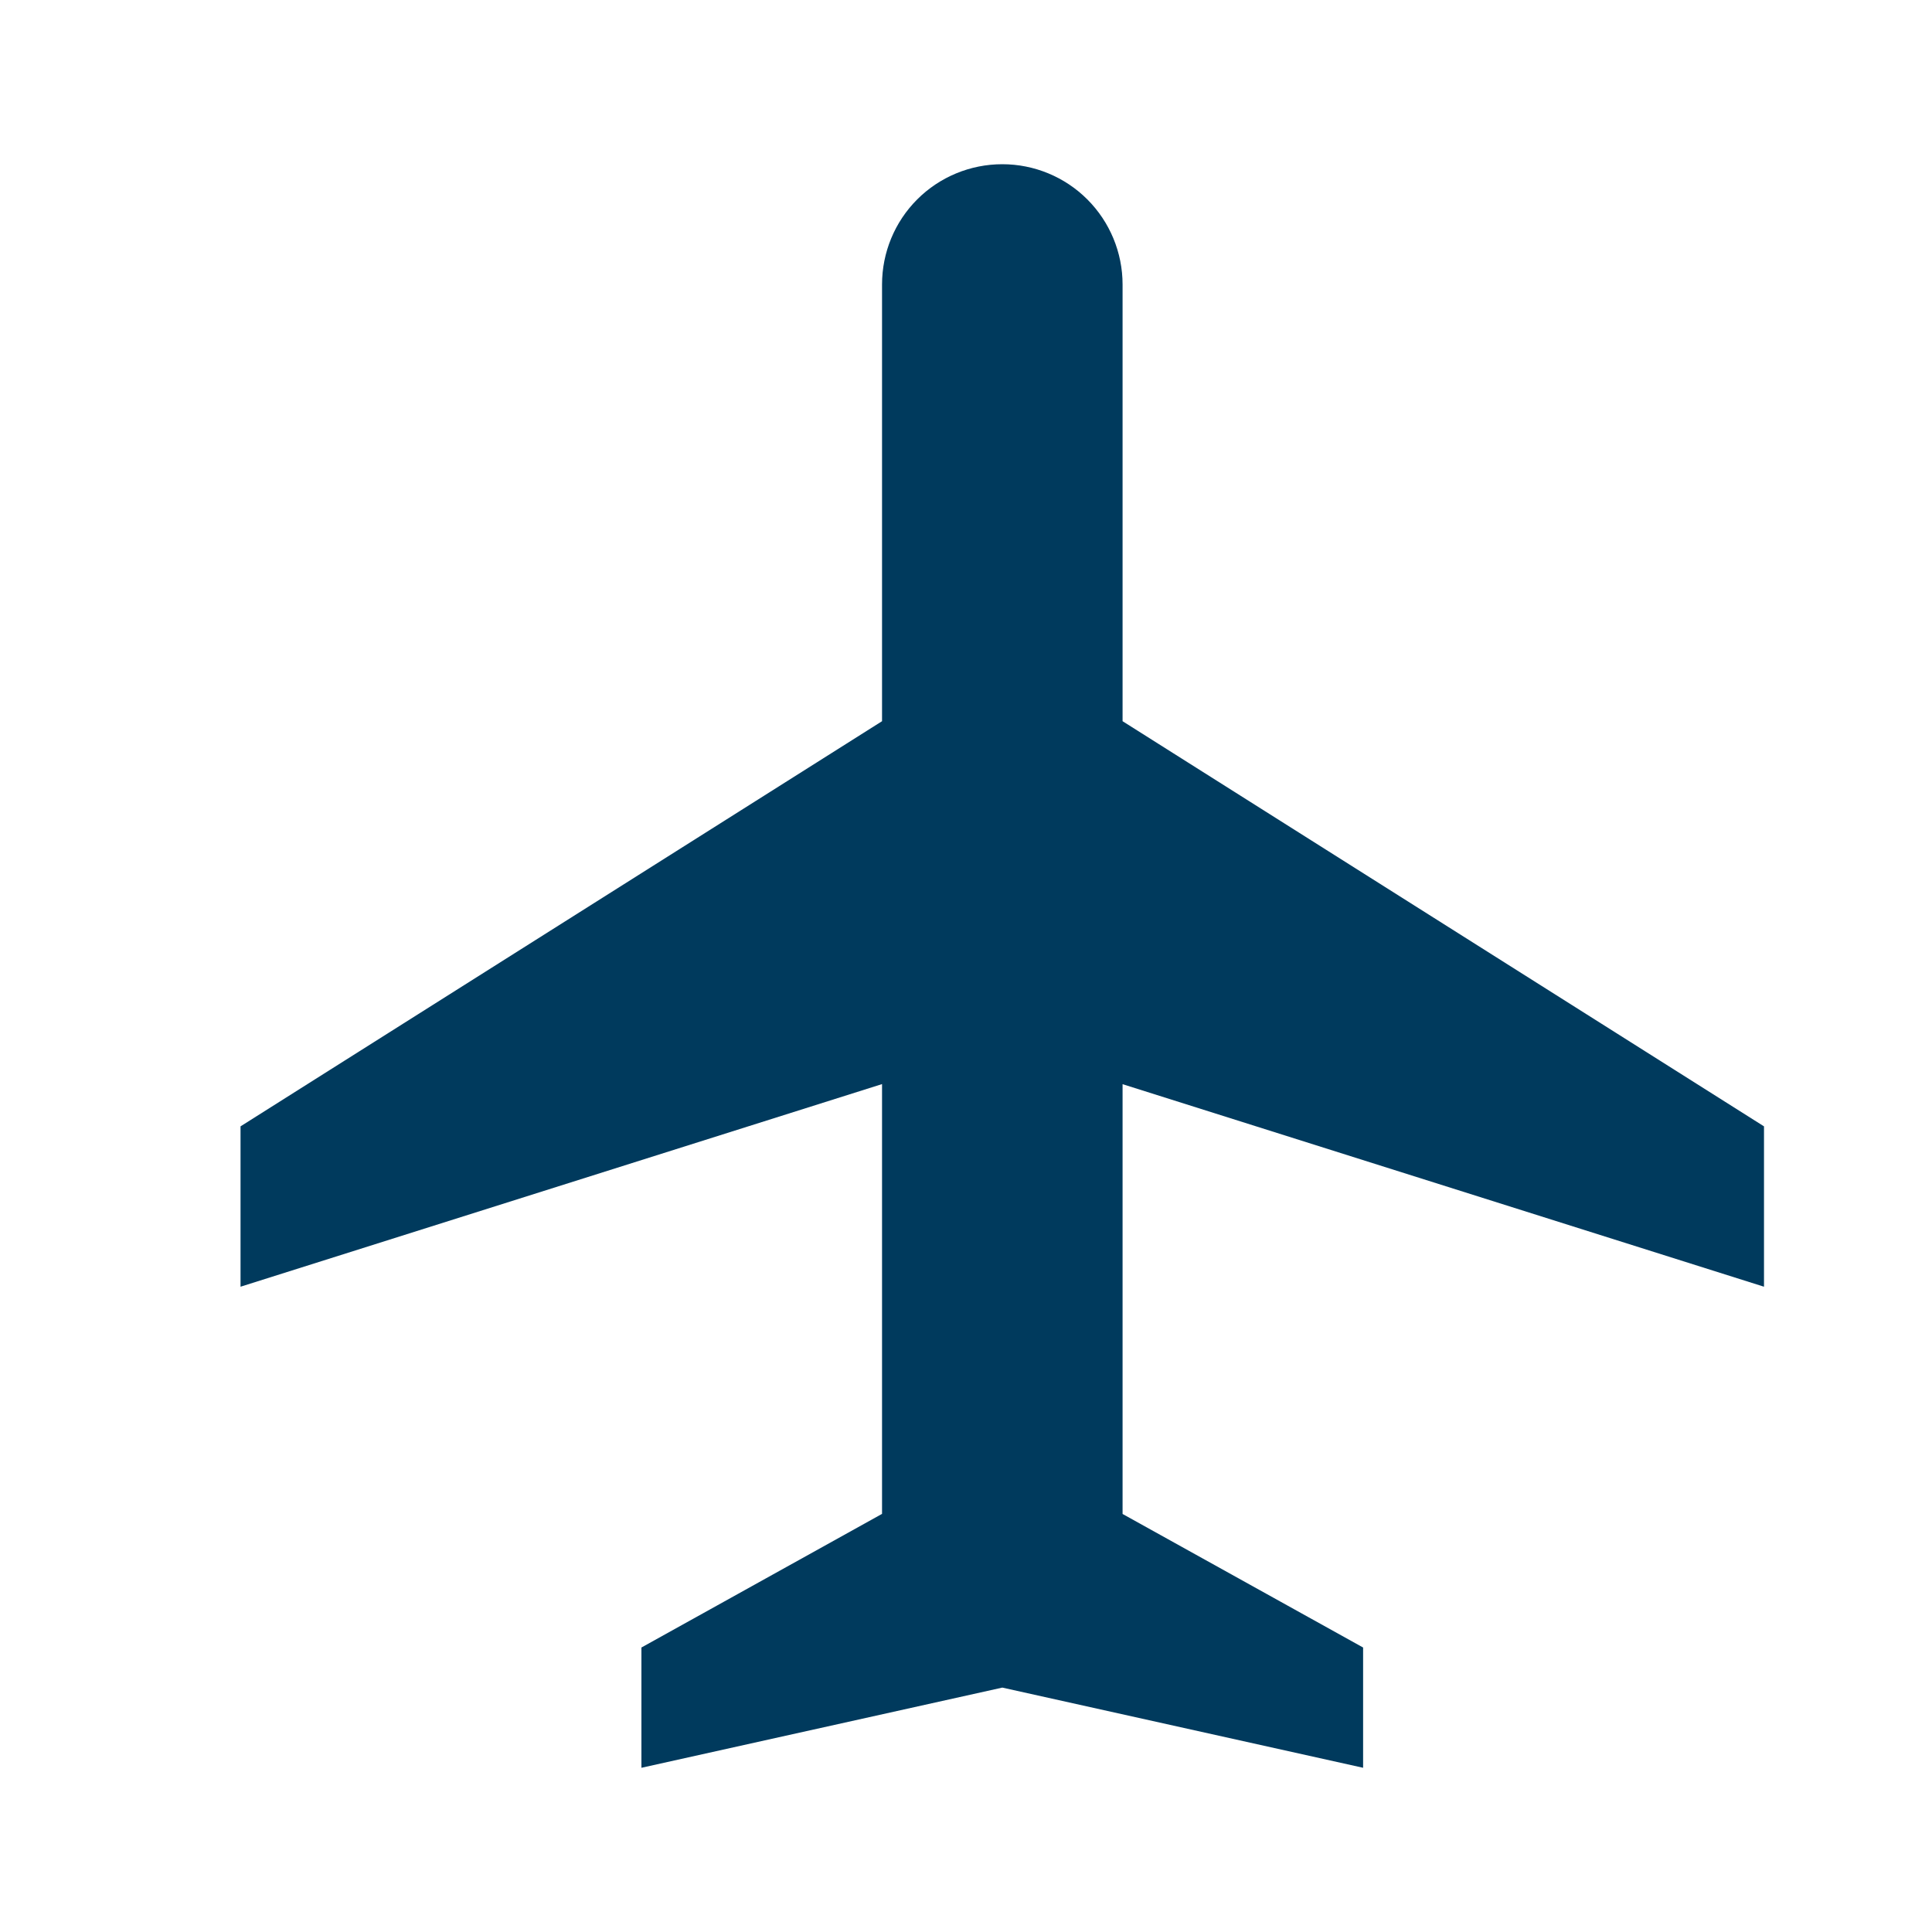 <svg width="24" height="24" viewBox="0 0 24 24" fill="none" xmlns="http://www.w3.org/2000/svg">
<g clip-path="url(#clip0_458_1463)">
<path d="M13.945 8.959L21.913 13.992V15.984L13.945 13.468V18.807L16.933 20.466V21.96L12.451 20.964L7.968 21.96V20.466L10.957 18.806V13.467L2.988 15.984V13.992L10.957 8.959V3.534C10.957 3.137 11.114 2.757 11.394 2.477C11.674 2.197 12.054 2.04 12.451 2.04C12.847 2.04 13.227 2.197 13.507 2.477C13.787 2.757 13.945 3.137 13.945 3.534V8.959Z" fill="#003A5D"/>
</g>
<defs>
<clipPath id="clip0_458_1463">
<rect width="23.905" height="23.905" fill="white" transform="translate(0 0.047)"/>
</clipPath>
</defs>
</svg>
